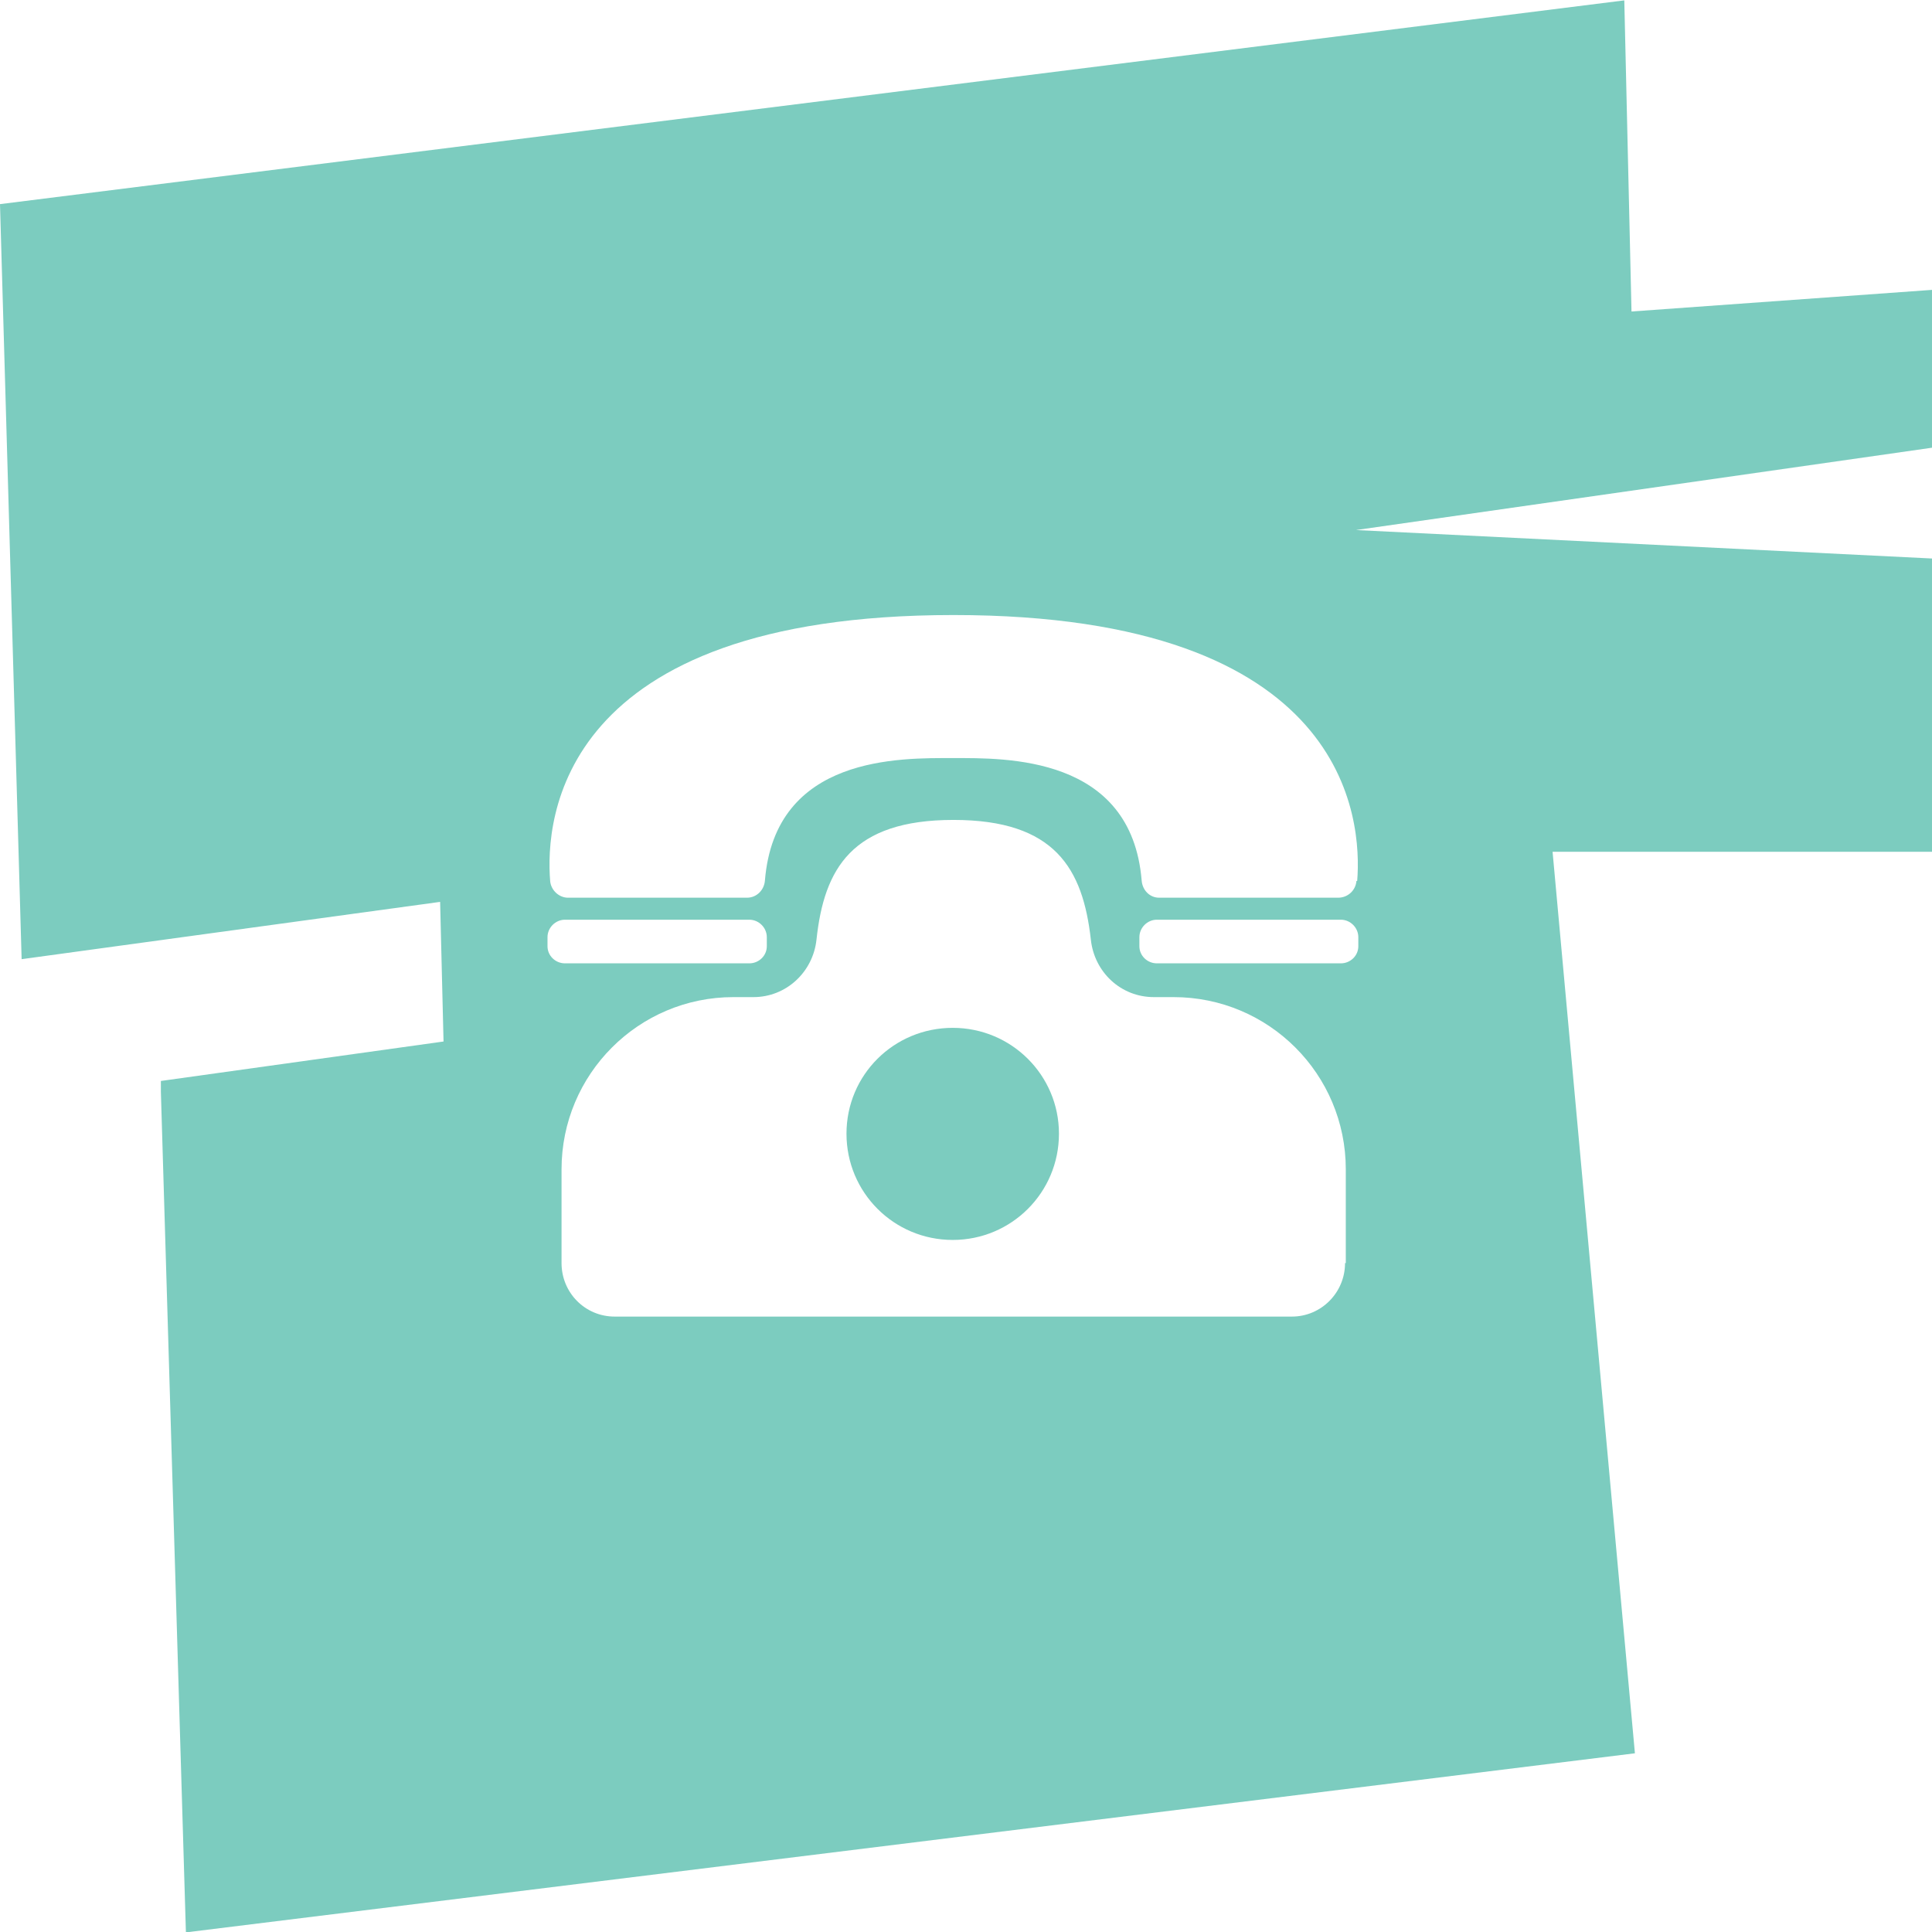 <?xml version="1.0" encoding="UTF-8"?>
<svg id="Layer_2" data-name="Layer 2" xmlns="http://www.w3.org/2000/svg" viewBox="0 0 50.92 50.92">
  <defs>
    <style>
      .cls-1 {
        fill: #7cccbf;
        stroke-width: 0px;
      }
    </style>
  </defs>
  <g id="Layer_1-2" data-name="Layer 1">
    <g id="Layer_2-2" data-name="Layer 2">
      <g id="Layer_1-2" data-name="Layer 1-2">
        <path class="cls-1" d="m27.91,29.88c0,1.55-1.25,2.8-2.8,2.8s-2.8-1.25-2.8-2.8,1.25-2.79,2.8-2.79,2.8,1.25,2.8,2.79Z"/>
        <path class="cls-1" d="m50.92,7.64l-7.92.57-.19-8.2L0,5.38l.57,19.9,11.03-1.51.09,3.68-7.45,1.04v.28l.66,22.16,38.19-4.72-2.17-23.76h10v-7.73l-15.18-.75,15.18-2.17v-4.15ZM14.43,24.94v-.24c0-.25.21-.46.46-.46h4.86c.25,0,.46.21.46.46v.24c0,.25-.21.45-.46.45h-4.86c-.25,0-.46-.2-.46-.45Zm21.02,8.35c0,.78-.63,1.41-1.4,1.41h-17.85c-.78,0-1.4-.63-1.4-1.41v-2.47c0-2.51,2.03-4.54,4.53-4.54h.53c.86,0,1.57-.66,1.66-1.52.2-1.86.93-3.15,3.61-3.15s3.41,1.29,3.62,3.15c.09.86.79,1.52,1.66,1.52h.52c2.51,0,4.54,2.03,4.54,4.54v2.47Zm.35-8.35c0,.25-.21.45-.46.45h-4.85c-.25,0-.46-.2-.46-.45v-.24c0-.25.21-.46.46-.46h4.85c.25,0,.46.21.46.46v.24Zm-.05-1.72c-.02.25-.23.44-.48.44h-4.72c-.25,0-.44-.2-.46-.45-.27-3.3-3.59-3.23-4.97-3.23s-4.69-.08-4.96,3.23c-.02.25-.22.45-.47.45h-4.72c-.24,0-.45-.2-.47-.44-.13-1.6.2-7.01,10.63-7.01s10.77,5.4,10.64,7.01Z"/>
      </g>
    </g>
  </g>
</svg>